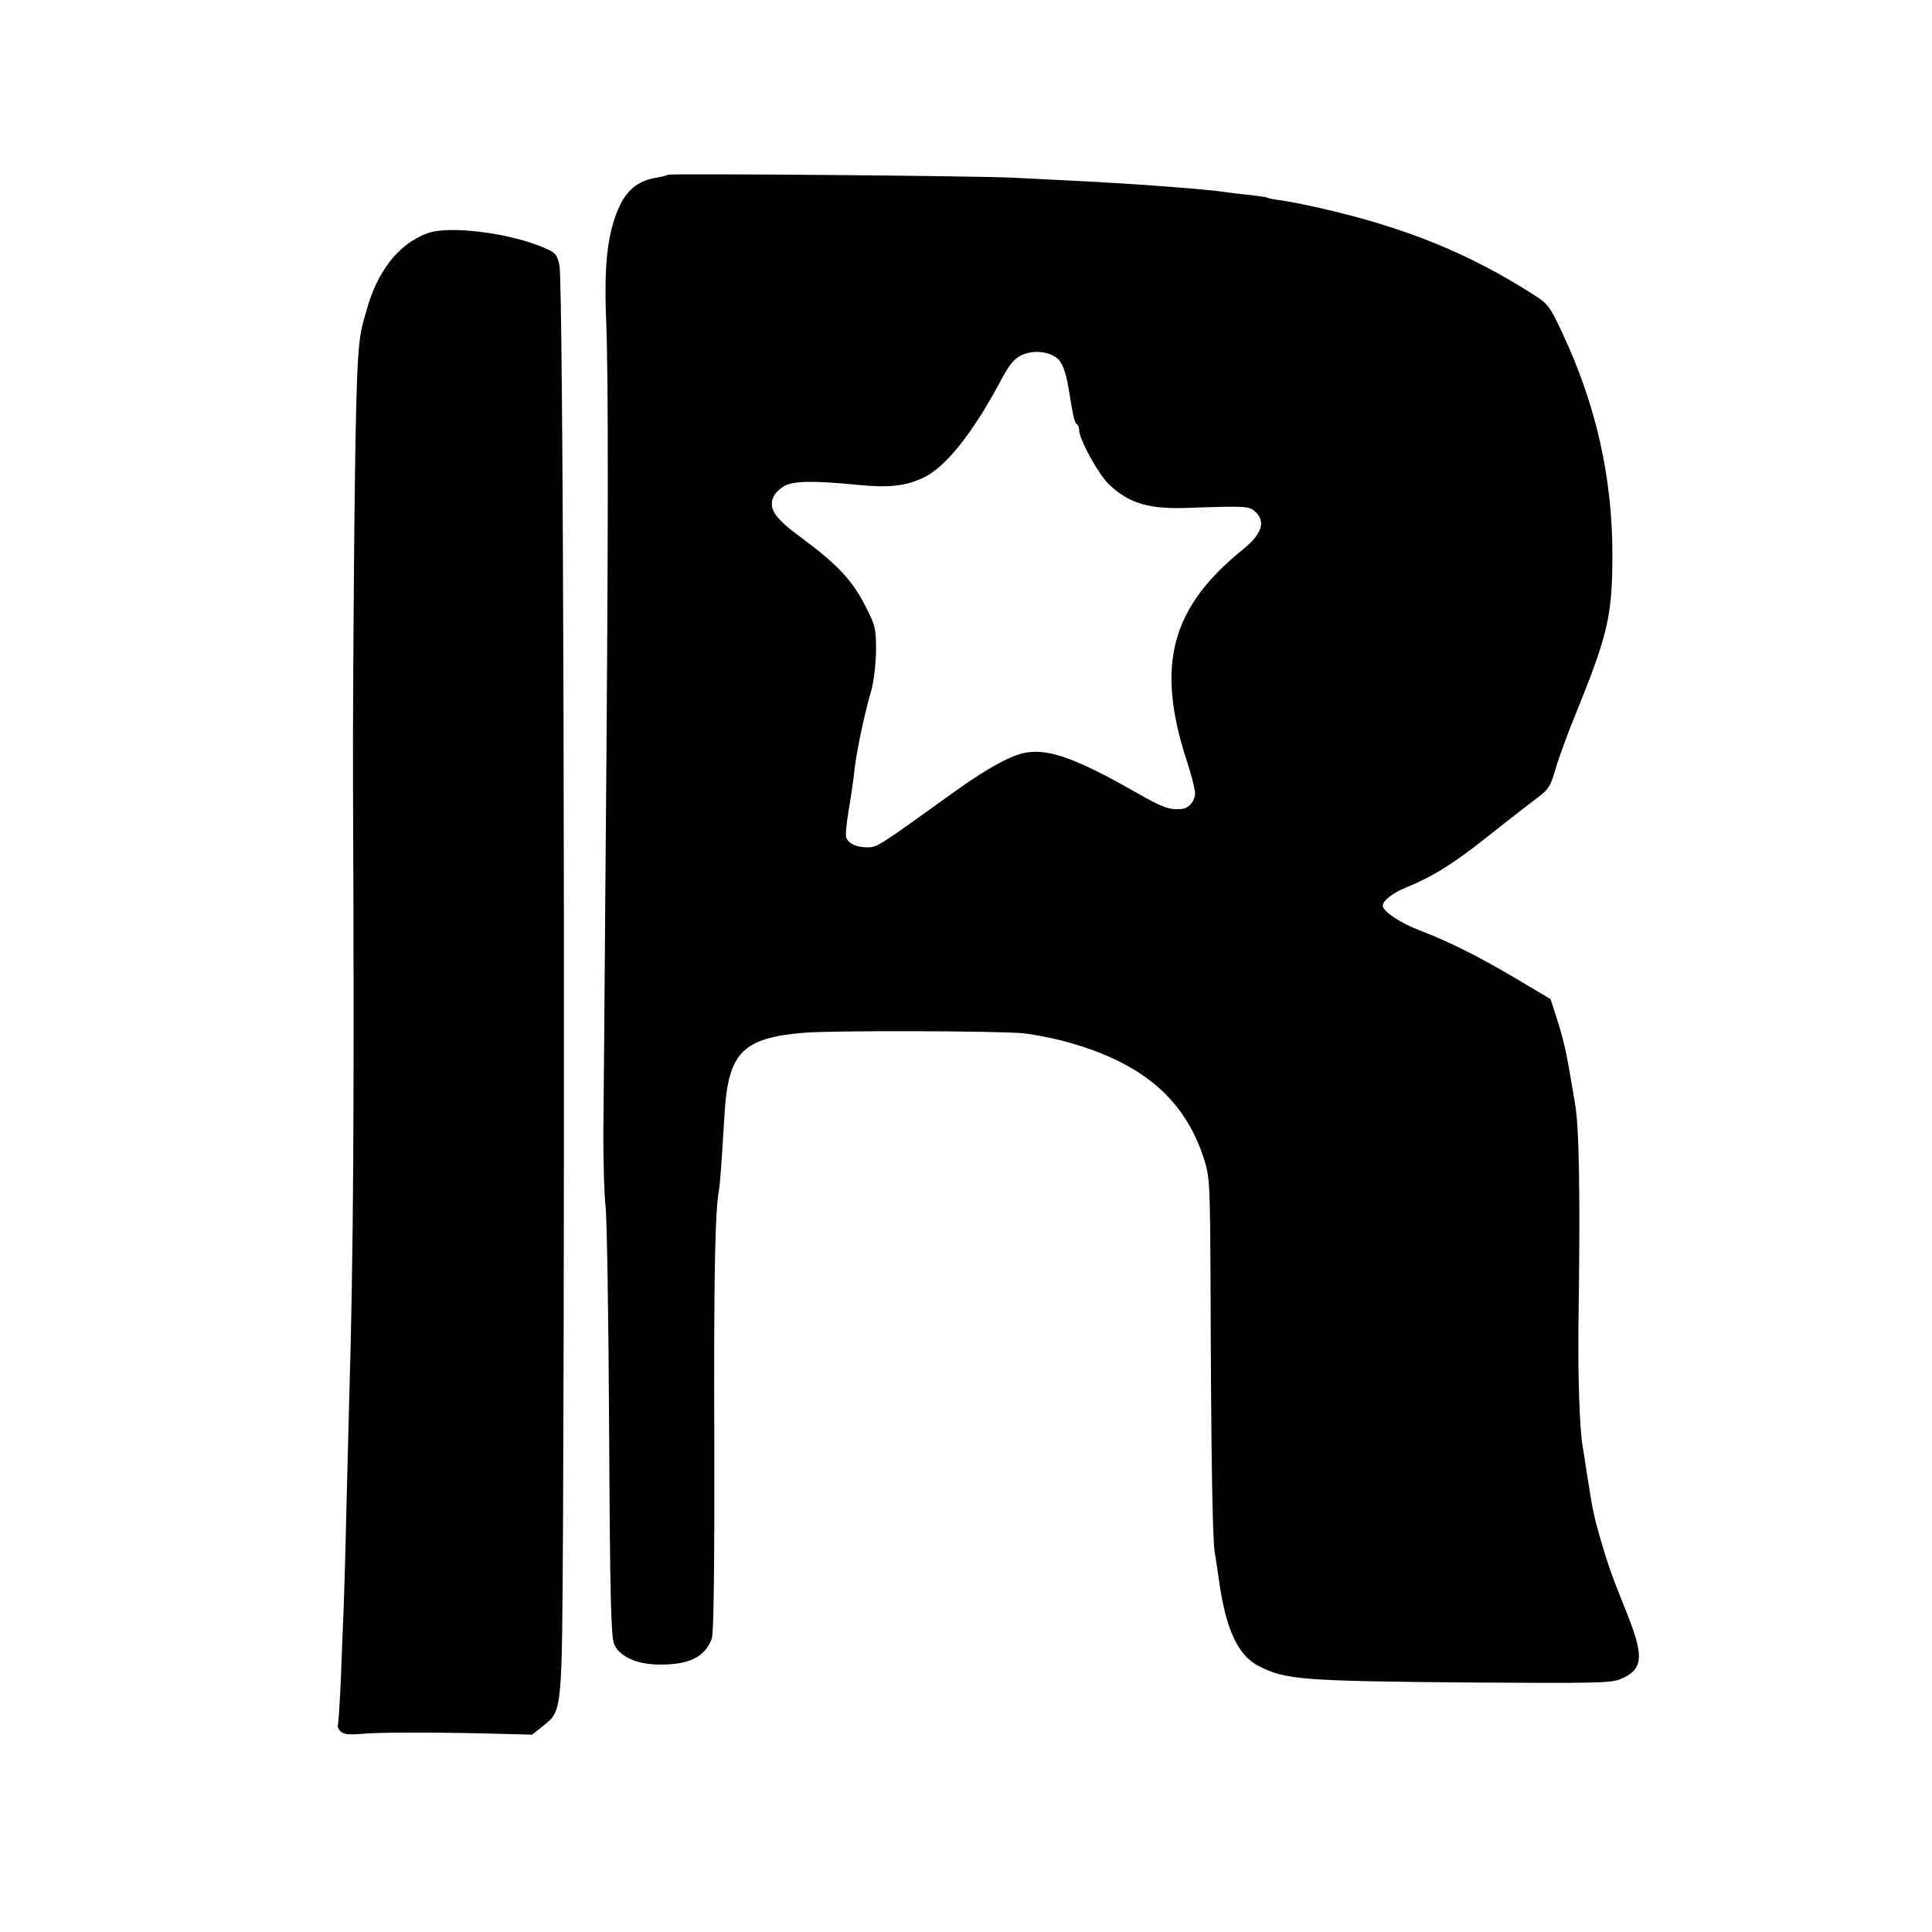 <?xml version="1.0" standalone="no"?>
<!DOCTYPE svg PUBLIC "-//W3C//DTD SVG 20010904//EN"
 "http://www.w3.org/TR/2001/REC-SVG-20010904/DTD/svg10.dtd">
<svg version="1.0" xmlns="http://www.w3.org/2000/svg"
 width="700pt" height="700pt" viewBox="0 0 700 700"
 preserveAspectRatio="xMidYMid meet">
<g transform="translate(0,700) scale(0.1,-0.1)"
fill="#000000" stroke="none">
<path d="M2420 6367 c-3 -3 -20 -7 -38 -10 -65 -10 -105 -40 -134 -97 -46 -95
-60 -210 -52 -416 9 -203 8 -828 -2 -1979 -3 -434 -7 -873 -8 -975 0 -102 3
-219 8 -260 5 -41 11 -408 13 -814 3 -607 7 -745 18 -773 19 -45 83 -74 164
-74 108 -1 165 27 190 94 7 18 10 255 9 715 -2 611 3 837 17 910 4 23 10 107
20 274 13 224 65 277 286 296 103 9 711 7 799 -2 35 -4 98 -16 140 -27 281
-74 439 -205 511 -424 22 -68 23 -83 25 -445 2 -645 7 -929 15 -983 5 -29 11
-70 14 -92 25 -186 69 -282 145 -321 96 -50 157 -55 768 -60 434 -3 508 -2
540 11 88 36 91 81 21 254 -51 127 -63 161 -92 261 -22 76 -27 100 -48 235 -6
39 -12 81 -15 95 -11 67 -17 255 -15 435 7 478 3 726 -13 810 -2 11 -7 40 -11
65 -19 115 -30 165 -57 248 l-20 62 -121 72 c-146 86 -244 135 -353 177 -71
27 -135 70 -134 90 1 18 34 44 81 64 101 41 175 88 290 179 63 50 141 111 174
136 57 42 61 48 82 119 12 41 45 131 74 201 115 284 130 351 131 564 1 284
-58 549 -182 813 -43 92 -51 104 -100 135 -236 152 -473 248 -785 318 -49 11
-109 23 -133 26 -24 3 -46 7 -50 10 -4 2 -34 6 -67 10 -33 3 -71 8 -85 10 -60
10 -352 32 -550 41 -69 4 -165 8 -215 11 -128 7 -1250 16 -1255 11z m1405
-661 c23 -15 37 -51 48 -121 15 -93 20 -116 28 -121 5 -3 9 -13 9 -23 0 -32
69 -158 107 -195 72 -69 145 -92 288 -86 213 7 223 7 246 -17 35 -35 20 -79
-47 -133 -262 -212 -317 -420 -204 -767 17 -51 30 -104 30 -117 0 -28 -23 -55
-48 -57 -45 -4 -68 4 -166 60 -213 121 -312 157 -394 145 -55 -8 -142 -55
-270 -147 -272 -196 -274 -197 -309 -197 -40 0 -68 13 -77 35 -3 9 1 54 9 100
8 46 17 108 20 137 6 65 37 212 61 293 10 36 17 95 18 147 0 81 -2 91 -39 163
-46 91 -101 150 -228 244 -98 72 -122 105 -106 148 5 13 22 31 39 41 32 20
109 21 270 5 113 -11 174 -4 239 28 77 37 175 160 271 339 34 65 53 89 79 102
39 19 91 17 126 -6z"/>
<path d="M1549 6155 c-106 -38 -185 -141 -224 -290 -5 -16 -9 -34 -11 -40 -19
-72 -24 -193 -30 -718 -3 -331 -6 -757 -5 -947 5 -1162 2 -1705 -14 -2240 -2
-69 -6 -244 -10 -390 -3 -146 -8 -308 -10 -360 -2 -52 -7 -167 -10 -255 -4
-88 -9 -163 -11 -167 -2 -3 2 -13 10 -21 12 -11 30 -13 78 -9 63 6 278 6 500
0 l116 -3 39 31 c71 58 69 40 73 752 8 1761 1 4473 -13 4540 -8 39 -14 46 -50
62 -126 56 -349 84 -428 55z"/>
</g>
</svg>
